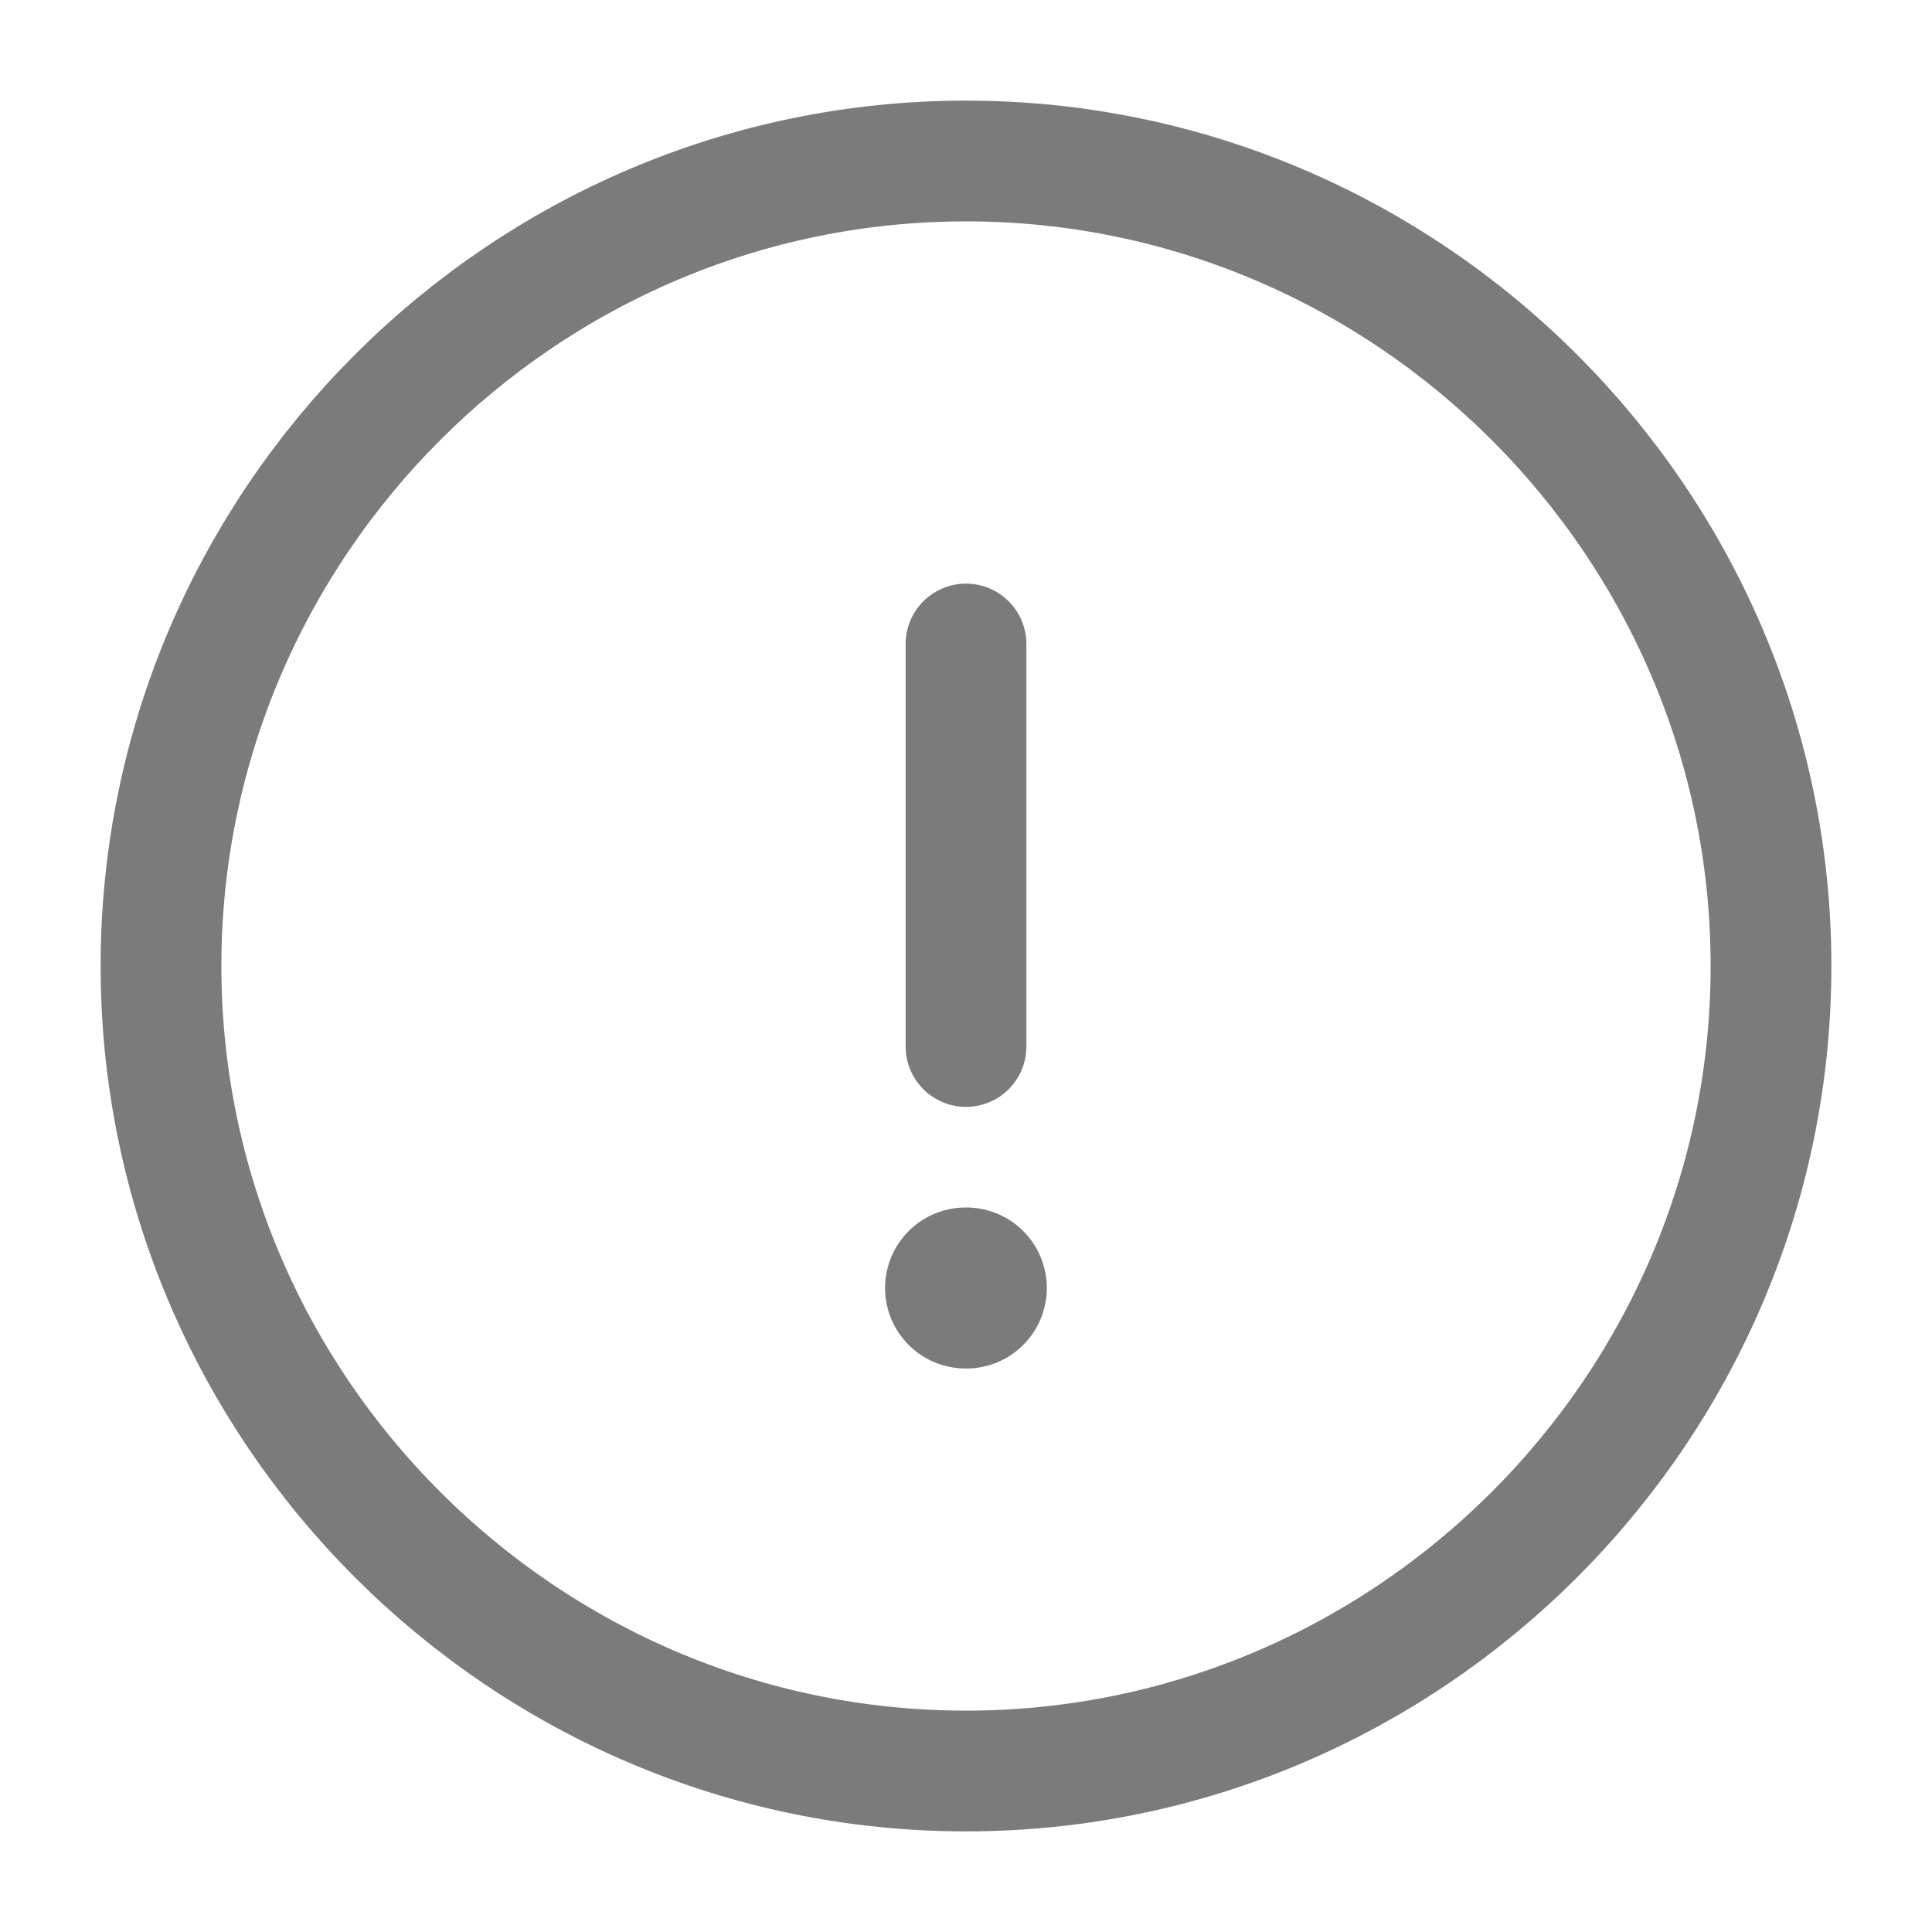 <?xml version="1.0" encoding="utf-8"?>
<!-- Generator: Adobe Illustrator 15.0.0, SVG Export Plug-In . SVG Version: 6.00 Build 0)  -->
<!DOCTYPE svg PUBLIC "-//W3C//DTD SVG 1.1//EN" "http://www.w3.org/Graphics/SVG/1.1/DTD/svg11.dtd">
<svg width="18" height="18" viewBox="0 0 18 18" fill="none" xmlns="http://www.w3.org/2000/svg">
<g id="vuesax/linear/info-circle">
<g id="info-circle">
<path id="Vector" d="M9 16.5C13.125 16.5 16.5 13.125 16.5 9C16.5 4.875 13.125 1.5 9 1.5C4.875 1.5 1.5 4.875 1.5 9C1.5 13.125 4.875 16.5 9 16.5Z" stroke="#7b7b7b" stroke-width="1.125" stroke-linecap="round" stroke-linejoin="round"></path>
<path id="Vector_2" d="M9 6V9.75" stroke="#7b7b7b" stroke-width="1.125" stroke-linecap="round" stroke-linejoin="round"></path>
<path id="Vector_3" d="M8.996 12H9.003" stroke="#7b7b7b" stroke-width="1.5" stroke-linecap="round" stroke-linejoin="round"></path>
</g>
</g>
</svg>
